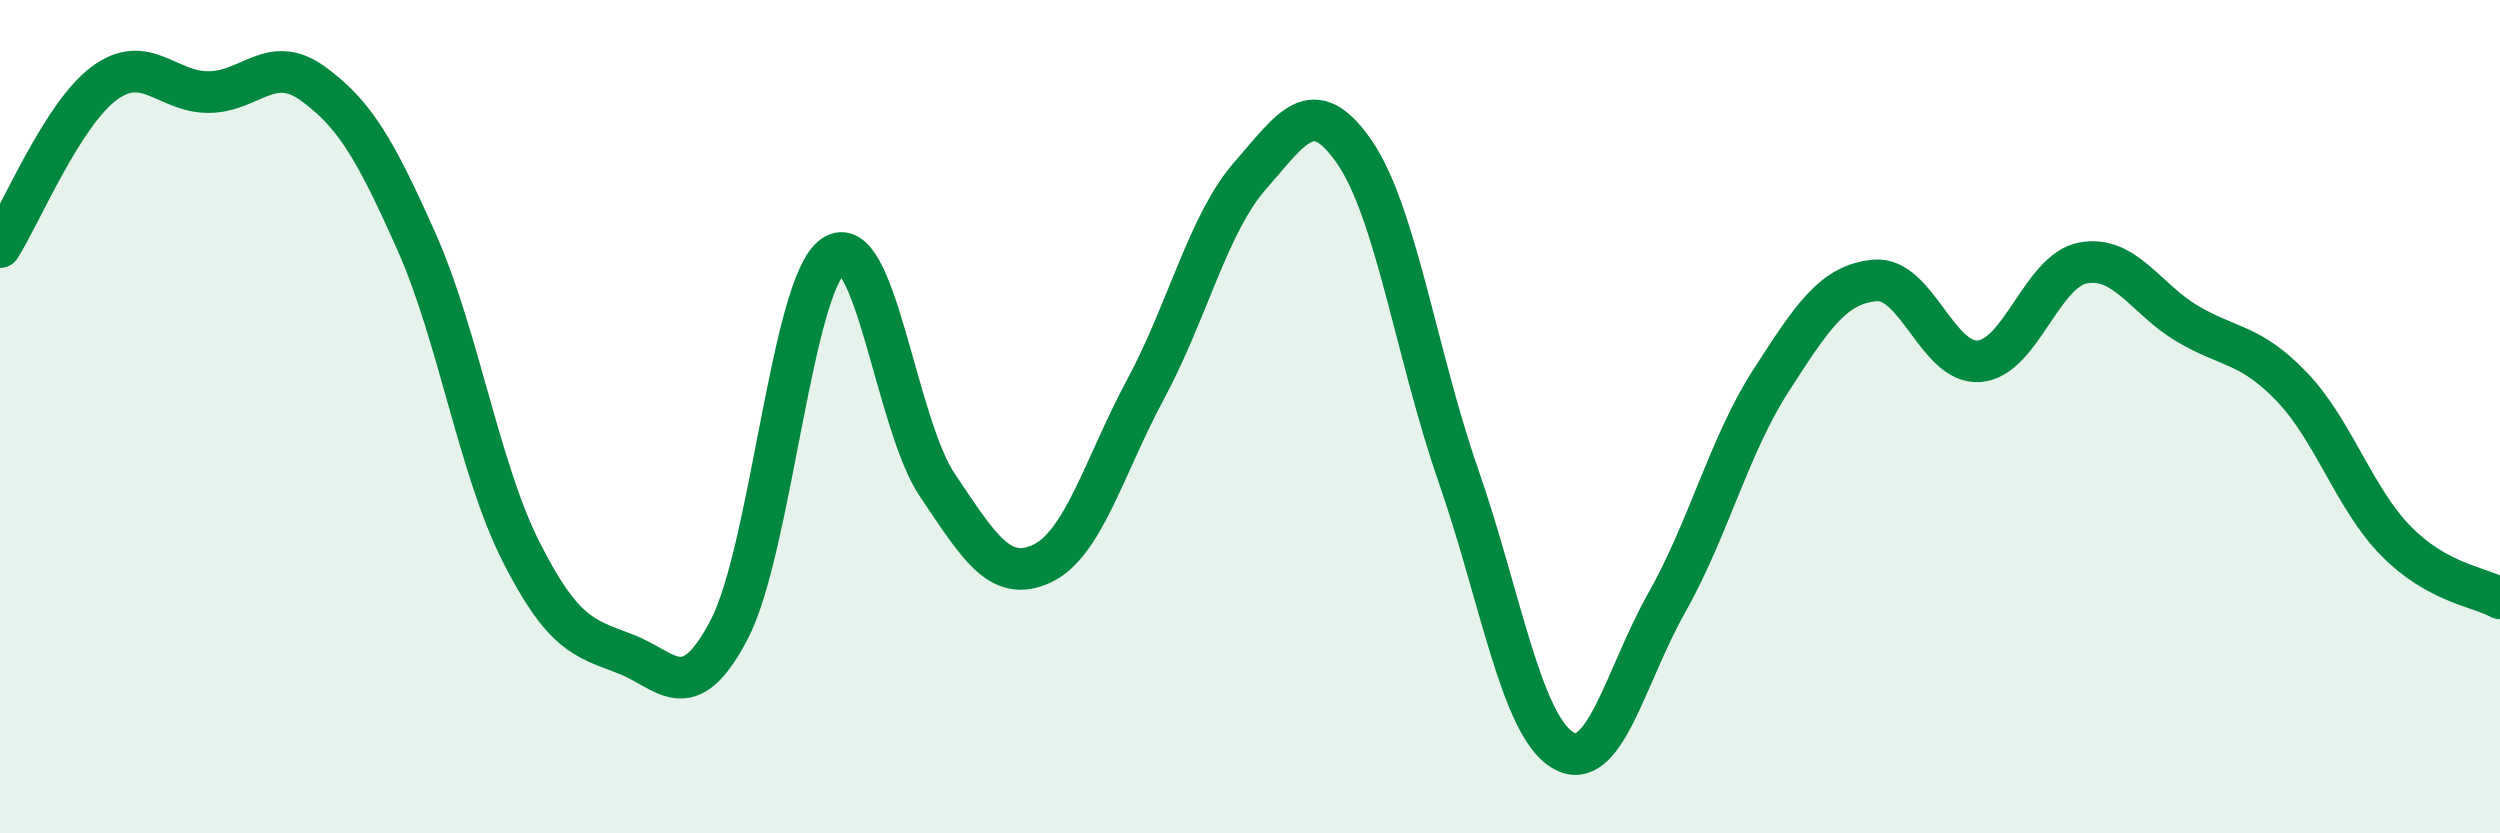 
    <svg width="60" height="20" viewBox="0 0 60 20" xmlns="http://www.w3.org/2000/svg">
      <path
        d="M 0,5.93 C 0.5,5.14 1.5,2.74 2.5,2 C 3.5,1.26 4,2.21 5,2.21 C 6,2.21 6.5,1.28 7.5,2 C 8.5,2.72 9,3.56 10,5.81 C 11,8.06 11.5,11.25 12.5,13.23 C 13.5,15.21 14,15.31 15,15.69 C 16,16.07 16.5,17.02 17.5,15.11 C 18.5,13.2 19,6.83 20,6.14 C 21,5.45 21.5,10.17 22.5,11.65 C 23.5,13.13 24,13.99 25,13.53 C 26,13.07 26.5,11.19 27.5,9.33 C 28.5,7.47 29,5.36 30,4.22 C 31,3.08 31.5,2.2 32.5,3.64 C 33.5,5.08 34,8.54 35,11.41 C 36,14.28 36.5,17.39 37.5,18 C 38.5,18.61 39,16.24 40,14.47 C 41,12.7 41.5,10.69 42.5,9.14 C 43.5,7.59 44,6.82 45,6.73 C 46,6.64 46.5,8.75 47.5,8.67 C 48.5,8.59 49,6.49 50,6.31 C 51,6.13 51.5,7.18 52.5,7.77 C 53.5,8.36 54,8.24 55,9.28 C 56,10.32 56.5,11.96 57.5,12.98 C 58.5,14 59.5,14.08 60,14.36L60 20L0 20Z"
        fill="#008740"
        opacity="0.1"
        stroke-linecap="round"
        stroke-linejoin="round"
      />
      <path
        d="M 0,5.93 C 0.5,5.14 1.5,2.74 2.5,2 C 3.5,1.26 4,2.21 5,2.21 C 6,2.21 6.5,1.28 7.5,2 C 8.5,2.72 9,3.56 10,5.81 C 11,8.06 11.5,11.25 12.5,13.23 C 13.5,15.21 14,15.31 15,15.69 C 16,16.07 16.5,17.02 17.5,15.11 C 18.5,13.2 19,6.83 20,6.14 C 21,5.45 21.5,10.17 22.5,11.65 C 23.5,13.13 24,13.99 25,13.53 C 26,13.07 26.5,11.19 27.5,9.33 C 28.5,7.47 29,5.36 30,4.22 C 31,3.08 31.5,2.2 32.5,3.64 C 33.5,5.08 34,8.54 35,11.41 C 36,14.28 36.5,17.39 37.5,18 C 38.5,18.61 39,16.24 40,14.47 C 41,12.7 41.5,10.69 42.5,9.14 C 43.5,7.59 44,6.82 45,6.73 C 46,6.64 46.5,8.75 47.5,8.67 C 48.5,8.59 49,6.49 50,6.31 C 51,6.13 51.5,7.18 52.5,7.77 C 53.5,8.36 54,8.24 55,9.28 C 56,10.32 56.5,11.96 57.5,12.98 C 58.5,14 59.5,14.08 60,14.36"
        stroke="#008740"
        stroke-width="1"
        fill="none"
        stroke-linecap="round"
        stroke-linejoin="round"
      />
    </svg>
  